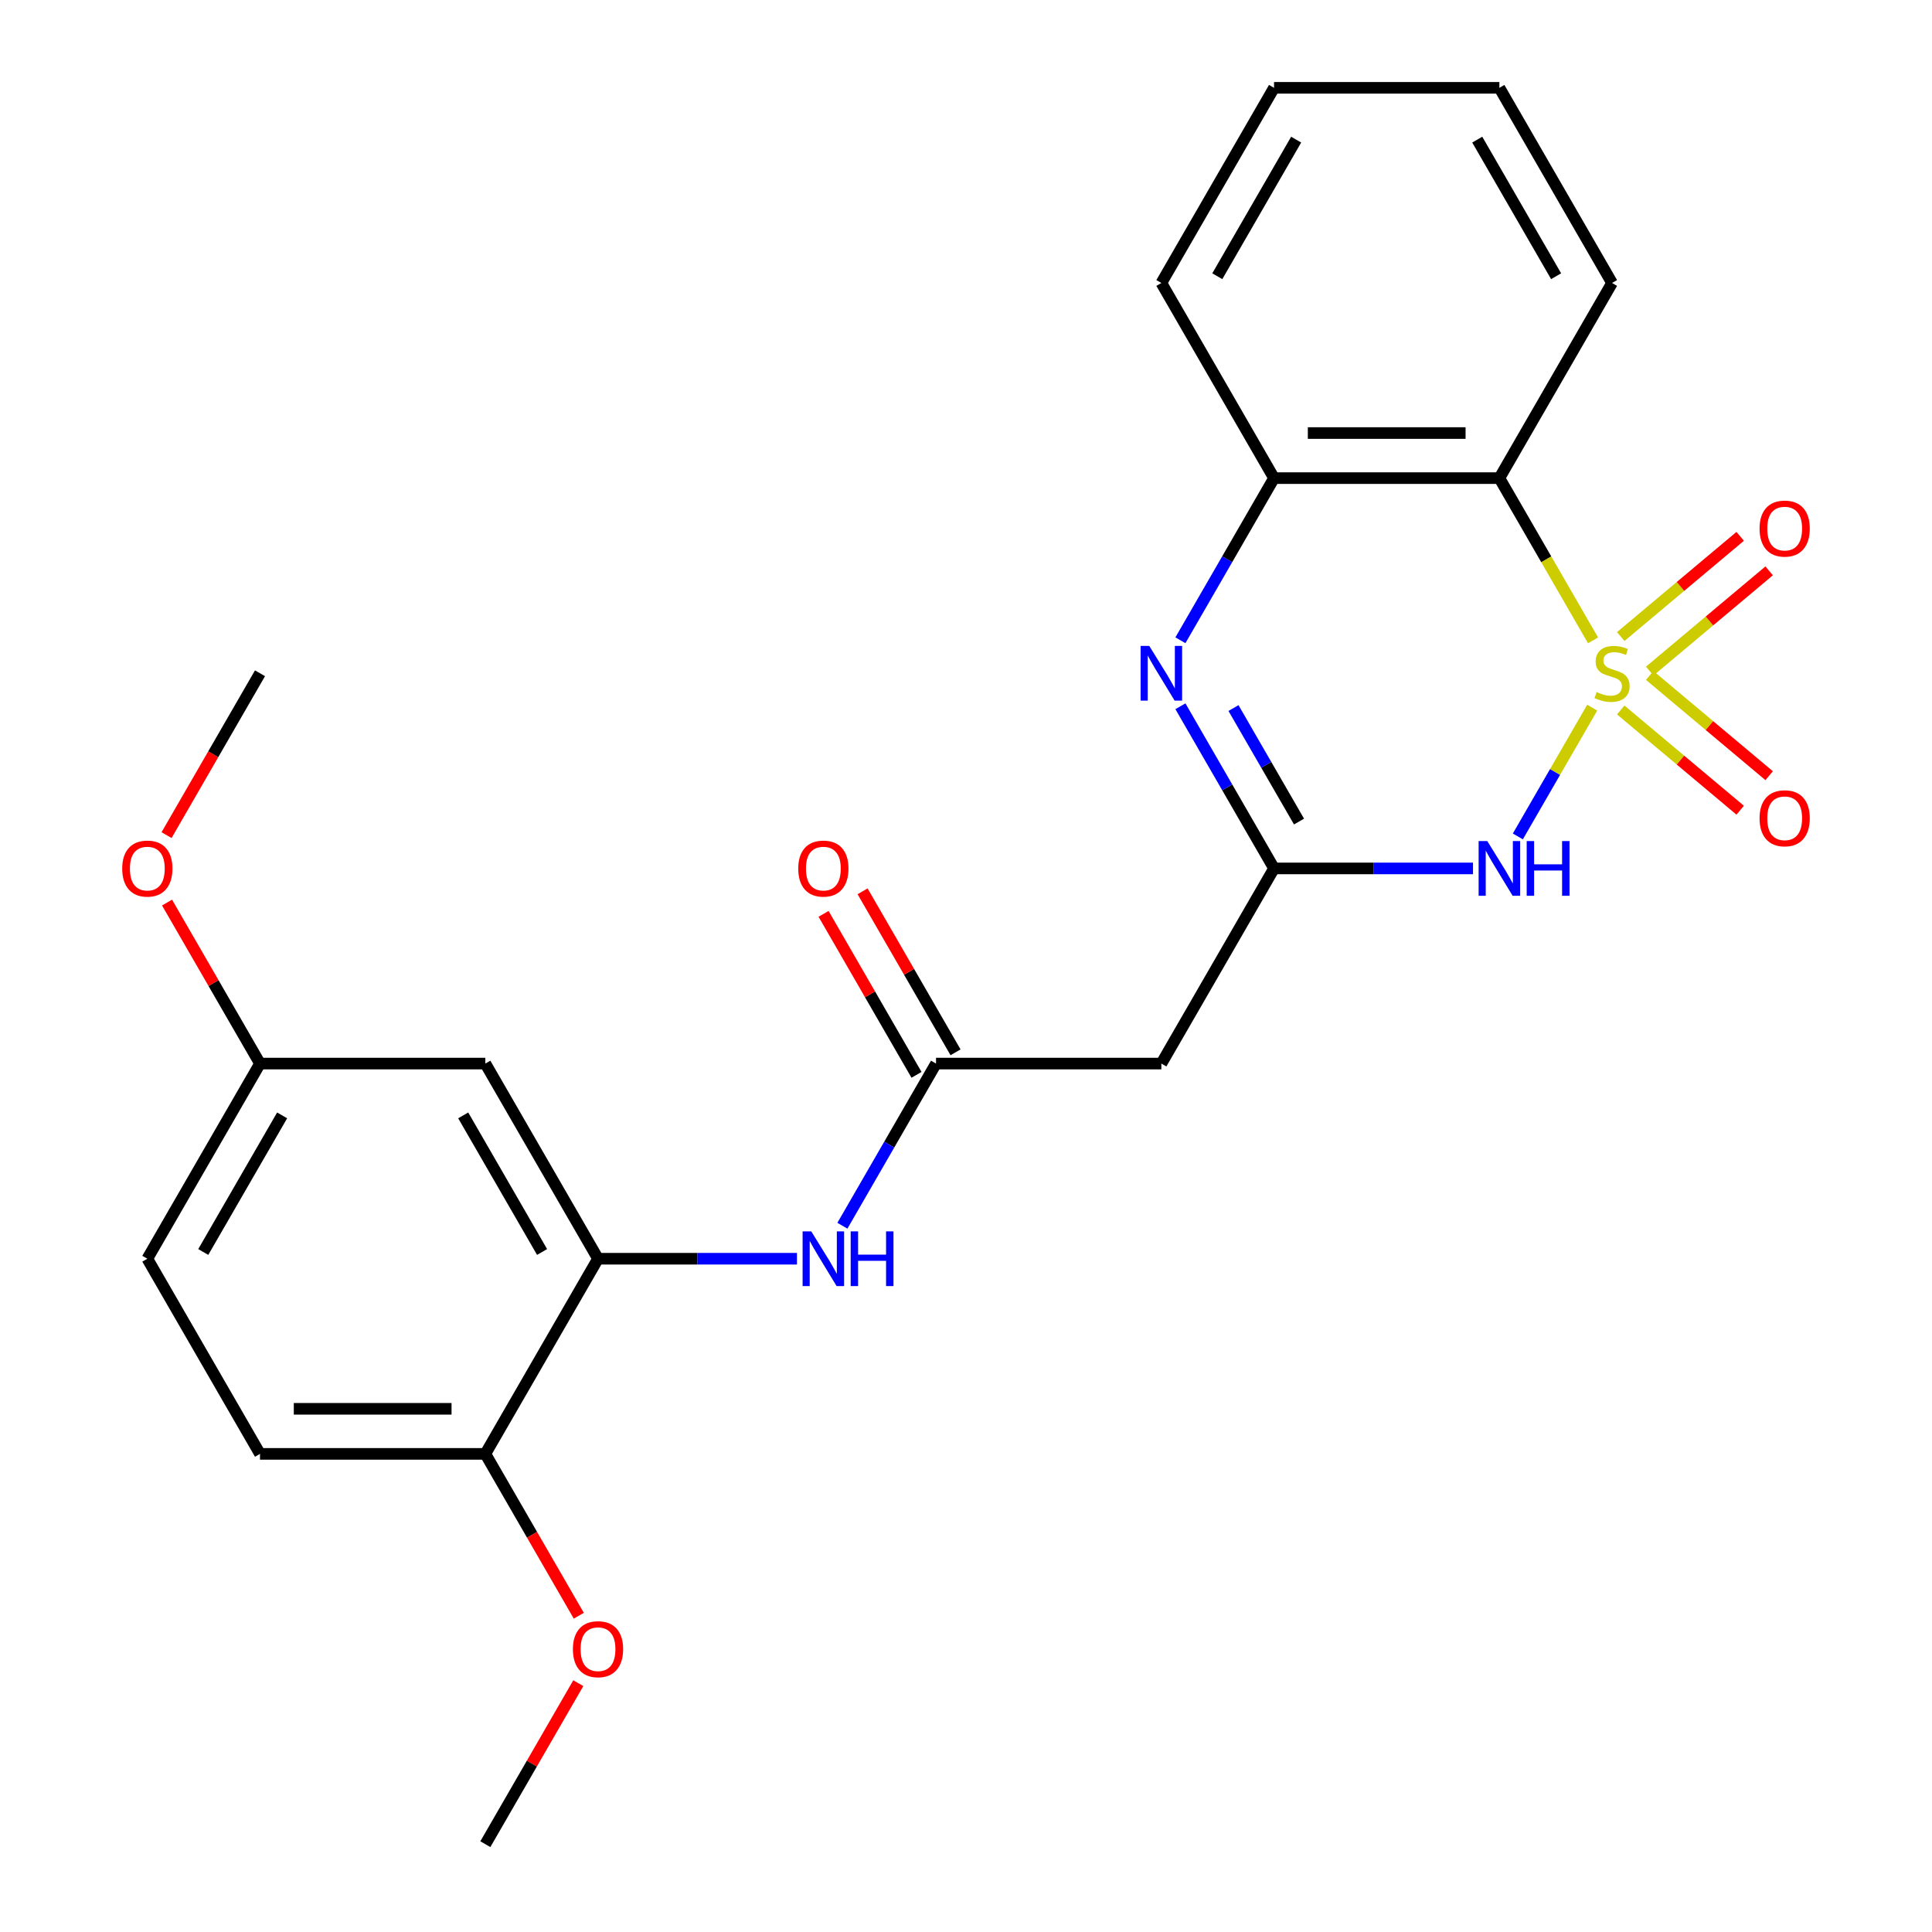 <?xml version='1.0' encoding='iso-8859-1'?>
<svg version='1.1' baseProfile='full'
              xmlns='http://www.w3.org/2000/svg'
                      xmlns:rdkit='http://www.rdkit.org/xml'
                      xmlns:xlink='http://www.w3.org/1999/xlink'
                  xml:space='preserve'
width='1000px' height='1000px' viewBox='0 0 1000 1000'>
<!-- END OF HEADER -->
<rect style='opacity:1.0;fill:#FFFFFF;stroke:none' width='1000' height='1000' x='0' y='0'> </rect>
<path class='bond-0' d='M 824.12,366.281 L 804.879,399.607' style='fill:none;fill-rule:evenodd;stroke:#CCCC00;stroke-width:6px;stroke-linecap:butt;stroke-linejoin:miter;stroke-opacity:1' />
<path class='bond-0' d='M 804.879,399.607 L 785.638,432.933' style='fill:none;fill-rule:evenodd;stroke:#0000FF;stroke-width:6px;stroke-linecap:butt;stroke-linejoin:miter;stroke-opacity:1' />
<path class='bond-2' d='M 824.558,331.449 L 800.317,289.462' style='fill:none;fill-rule:evenodd;stroke:#CCCC00;stroke-width:6px;stroke-linecap:butt;stroke-linejoin:miter;stroke-opacity:1' />
<path class='bond-2' d='M 800.317,289.462 L 776.076,247.475' style='fill:none;fill-rule:evenodd;stroke:#000000;stroke-width:6px;stroke-linecap:butt;stroke-linejoin:miter;stroke-opacity:1' />
<path class='bond-9' d='M 853.887,347.354 L 884.801,321.414' style='fill:none;fill-rule:evenodd;stroke:#CCCC00;stroke-width:6px;stroke-linecap:butt;stroke-linejoin:miter;stroke-opacity:1' />
<path class='bond-9' d='M 884.801,321.414 L 915.716,295.474' style='fill:none;fill-rule:evenodd;stroke:#FF0000;stroke-width:6px;stroke-linecap:butt;stroke-linejoin:miter;stroke-opacity:1' />
<path class='bond-9' d='M 838.893,329.484 L 869.807,303.544' style='fill:none;fill-rule:evenodd;stroke:#CCCC00;stroke-width:6px;stroke-linecap:butt;stroke-linejoin:miter;stroke-opacity:1' />
<path class='bond-9' d='M 869.807,303.544 L 900.721,277.604' style='fill:none;fill-rule:evenodd;stroke:#FF0000;stroke-width:6px;stroke-linecap:butt;stroke-linejoin:miter;stroke-opacity:1' />
<path class='bond-10' d='M 838.893,367.485 L 869.807,393.426' style='fill:none;fill-rule:evenodd;stroke:#CCCC00;stroke-width:6px;stroke-linecap:butt;stroke-linejoin:miter;stroke-opacity:1' />
<path class='bond-10' d='M 869.807,393.426 L 900.721,419.366' style='fill:none;fill-rule:evenodd;stroke:#FF0000;stroke-width:6px;stroke-linecap:butt;stroke-linejoin:miter;stroke-opacity:1' />
<path class='bond-10' d='M 853.887,349.616 L 884.801,375.556' style='fill:none;fill-rule:evenodd;stroke:#CCCC00;stroke-width:6px;stroke-linecap:butt;stroke-linejoin:miter;stroke-opacity:1' />
<path class='bond-10' d='M 884.801,375.556 L 915.716,401.496' style='fill:none;fill-rule:evenodd;stroke:#FF0000;stroke-width:6px;stroke-linecap:butt;stroke-linejoin:miter;stroke-opacity:1' />
<path class='bond-1' d='M 762.42,449.495 L 710.93,449.495' style='fill:none;fill-rule:evenodd;stroke:#0000FF;stroke-width:6px;stroke-linecap:butt;stroke-linejoin:miter;stroke-opacity:1' />
<path class='bond-1' d='M 710.93,449.495 L 659.439,449.495' style='fill:none;fill-rule:evenodd;stroke:#000000;stroke-width:6px;stroke-linecap:butt;stroke-linejoin:miter;stroke-opacity:1' />
<path class='bond-6' d='M 659.439,449.495 L 601.121,550.505' style='fill:none;fill-rule:evenodd;stroke:#000000;stroke-width:6px;stroke-linecap:butt;stroke-linejoin:miter;stroke-opacity:1' />
<path class='bond-25' d='M 659.439,449.495 L 635.21,407.528' style='fill:none;fill-rule:evenodd;stroke:#000000;stroke-width:6px;stroke-linecap:butt;stroke-linejoin:miter;stroke-opacity:1' />
<path class='bond-25' d='M 635.21,407.528 L 610.98,365.561' style='fill:none;fill-rule:evenodd;stroke:#0000FF;stroke-width:6px;stroke-linecap:butt;stroke-linejoin:miter;stroke-opacity:1' />
<path class='bond-25' d='M 672.372,425.241 L 655.412,395.864' style='fill:none;fill-rule:evenodd;stroke:#000000;stroke-width:6px;stroke-linecap:butt;stroke-linejoin:miter;stroke-opacity:1' />
<path class='bond-25' d='M 655.412,395.864 L 638.451,366.487' style='fill:none;fill-rule:evenodd;stroke:#0000FF;stroke-width:6px;stroke-linecap:butt;stroke-linejoin:miter;stroke-opacity:1' />
<path class='bond-4' d='M 776.076,247.475 L 659.439,247.475' style='fill:none;fill-rule:evenodd;stroke:#000000;stroke-width:6px;stroke-linecap:butt;stroke-linejoin:miter;stroke-opacity:1' />
<path class='bond-4' d='M 758.58,224.147 L 676.935,224.147' style='fill:none;fill-rule:evenodd;stroke:#000000;stroke-width:6px;stroke-linecap:butt;stroke-linejoin:miter;stroke-opacity:1' />
<path class='bond-17' d='M 776.076,247.475 L 834.394,146.465' style='fill:none;fill-rule:evenodd;stroke:#000000;stroke-width:6px;stroke-linecap:butt;stroke-linejoin:miter;stroke-opacity:1' />
<path class='bond-3' d='M 610.98,331.409 L 635.21,289.442' style='fill:none;fill-rule:evenodd;stroke:#0000FF;stroke-width:6px;stroke-linecap:butt;stroke-linejoin:miter;stroke-opacity:1' />
<path class='bond-3' d='M 635.21,289.442 L 659.439,247.475' style='fill:none;fill-rule:evenodd;stroke:#000000;stroke-width:6px;stroke-linecap:butt;stroke-linejoin:miter;stroke-opacity:1' />
<path class='bond-20' d='M 659.439,247.475 L 601.121,146.465' style='fill:none;fill-rule:evenodd;stroke:#000000;stroke-width:6px;stroke-linecap:butt;stroke-linejoin:miter;stroke-opacity:1' />
<path class='bond-5' d='M 484.485,550.505 L 601.121,550.505' style='fill:none;fill-rule:evenodd;stroke:#000000;stroke-width:6px;stroke-linecap:butt;stroke-linejoin:miter;stroke-opacity:1' />
<path class='bond-8' d='M 484.485,550.505 L 460.255,592.472' style='fill:none;fill-rule:evenodd;stroke:#000000;stroke-width:6px;stroke-linecap:butt;stroke-linejoin:miter;stroke-opacity:1' />
<path class='bond-8' d='M 460.255,592.472 L 436.025,634.439' style='fill:none;fill-rule:evenodd;stroke:#0000FF;stroke-width:6px;stroke-linecap:butt;stroke-linejoin:miter;stroke-opacity:1' />
<path class='bond-13' d='M 494.586,544.673 L 470.529,503.006' style='fill:none;fill-rule:evenodd;stroke:#000000;stroke-width:6px;stroke-linecap:butt;stroke-linejoin:miter;stroke-opacity:1' />
<path class='bond-13' d='M 470.529,503.006 L 446.473,461.339' style='fill:none;fill-rule:evenodd;stroke:#FF0000;stroke-width:6px;stroke-linecap:butt;stroke-linejoin:miter;stroke-opacity:1' />
<path class='bond-13' d='M 474.384,556.337 L 450.327,514.67' style='fill:none;fill-rule:evenodd;stroke:#000000;stroke-width:6px;stroke-linecap:butt;stroke-linejoin:miter;stroke-opacity:1' />
<path class='bond-13' d='M 450.327,514.67 L 426.271,473.003' style='fill:none;fill-rule:evenodd;stroke:#FF0000;stroke-width:6px;stroke-linecap:butt;stroke-linejoin:miter;stroke-opacity:1' />
<path class='bond-7' d='M 309.53,651.515 L 361.02,651.515' style='fill:none;fill-rule:evenodd;stroke:#000000;stroke-width:6px;stroke-linecap:butt;stroke-linejoin:miter;stroke-opacity:1' />
<path class='bond-7' d='M 361.02,651.515 L 412.511,651.515' style='fill:none;fill-rule:evenodd;stroke:#0000FF;stroke-width:6px;stroke-linecap:butt;stroke-linejoin:miter;stroke-opacity:1' />
<path class='bond-11' d='M 309.53,651.515 L 251.212,550.505' style='fill:none;fill-rule:evenodd;stroke:#000000;stroke-width:6px;stroke-linecap:butt;stroke-linejoin:miter;stroke-opacity:1' />
<path class='bond-11' d='M 280.58,648.027 L 239.758,577.32' style='fill:none;fill-rule:evenodd;stroke:#000000;stroke-width:6px;stroke-linecap:butt;stroke-linejoin:miter;stroke-opacity:1' />
<path class='bond-12' d='M 309.53,651.515 L 251.212,752.525' style='fill:none;fill-rule:evenodd;stroke:#000000;stroke-width:6px;stroke-linecap:butt;stroke-linejoin:miter;stroke-opacity:1' />
<path class='bond-15' d='M 251.212,550.505 L 134.576,550.505' style='fill:none;fill-rule:evenodd;stroke:#000000;stroke-width:6px;stroke-linecap:butt;stroke-linejoin:miter;stroke-opacity:1' />
<path class='bond-14' d='M 251.212,752.525 L 134.576,752.525' style='fill:none;fill-rule:evenodd;stroke:#000000;stroke-width:6px;stroke-linecap:butt;stroke-linejoin:miter;stroke-opacity:1' />
<path class='bond-14' d='M 233.716,729.198 L 152.071,729.198' style='fill:none;fill-rule:evenodd;stroke:#000000;stroke-width:6px;stroke-linecap:butt;stroke-linejoin:miter;stroke-opacity:1' />
<path class='bond-18' d='M 251.212,752.525 L 275.395,794.412' style='fill:none;fill-rule:evenodd;stroke:#000000;stroke-width:6px;stroke-linecap:butt;stroke-linejoin:miter;stroke-opacity:1' />
<path class='bond-18' d='M 275.395,794.412 L 299.579,836.299' style='fill:none;fill-rule:evenodd;stroke:#FF0000;stroke-width:6px;stroke-linecap:butt;stroke-linejoin:miter;stroke-opacity:1' />
<path class='bond-16' d='M 134.576,752.525 L 76.257,651.515' style='fill:none;fill-rule:evenodd;stroke:#000000;stroke-width:6px;stroke-linecap:butt;stroke-linejoin:miter;stroke-opacity:1' />
<path class='bond-19' d='M 134.576,550.505 L 110.519,508.838' style='fill:none;fill-rule:evenodd;stroke:#000000;stroke-width:6px;stroke-linecap:butt;stroke-linejoin:miter;stroke-opacity:1' />
<path class='bond-19' d='M 110.519,508.838 L 86.463,467.171' style='fill:none;fill-rule:evenodd;stroke:#FF0000;stroke-width:6px;stroke-linecap:butt;stroke-linejoin:miter;stroke-opacity:1' />
<path class='bond-27' d='M 134.576,550.505 L 76.257,651.515' style='fill:none;fill-rule:evenodd;stroke:#000000;stroke-width:6px;stroke-linecap:butt;stroke-linejoin:miter;stroke-opacity:1' />
<path class='bond-27' d='M 146.03,577.32 L 105.207,648.027' style='fill:none;fill-rule:evenodd;stroke:#000000;stroke-width:6px;stroke-linecap:butt;stroke-linejoin:miter;stroke-opacity:1' />
<path class='bond-23' d='M 834.394,146.465 L 776.076,45.455' style='fill:none;fill-rule:evenodd;stroke:#000000;stroke-width:6px;stroke-linecap:butt;stroke-linejoin:miter;stroke-opacity:1' />
<path class='bond-23' d='M 805.444,142.977 L 764.622,72.27' style='fill:none;fill-rule:evenodd;stroke:#000000;stroke-width:6px;stroke-linecap:butt;stroke-linejoin:miter;stroke-opacity:1' />
<path class='bond-21' d='M 299.325,871.211 L 275.268,912.878' style='fill:none;fill-rule:evenodd;stroke:#FF0000;stroke-width:6px;stroke-linecap:butt;stroke-linejoin:miter;stroke-opacity:1' />
<path class='bond-21' d='M 275.268,912.878 L 251.212,954.545' style='fill:none;fill-rule:evenodd;stroke:#000000;stroke-width:6px;stroke-linecap:butt;stroke-linejoin:miter;stroke-opacity:1' />
<path class='bond-22' d='M 86.209,432.259 L 110.392,390.372' style='fill:none;fill-rule:evenodd;stroke:#FF0000;stroke-width:6px;stroke-linecap:butt;stroke-linejoin:miter;stroke-opacity:1' />
<path class='bond-22' d='M 110.392,390.372 L 134.576,348.485' style='fill:none;fill-rule:evenodd;stroke:#000000;stroke-width:6px;stroke-linecap:butt;stroke-linejoin:miter;stroke-opacity:1' />
<path class='bond-26' d='M 601.121,146.465 L 659.439,45.455' style='fill:none;fill-rule:evenodd;stroke:#000000;stroke-width:6px;stroke-linecap:butt;stroke-linejoin:miter;stroke-opacity:1' />
<path class='bond-26' d='M 630.071,142.977 L 670.894,72.27' style='fill:none;fill-rule:evenodd;stroke:#000000;stroke-width:6px;stroke-linecap:butt;stroke-linejoin:miter;stroke-opacity:1' />
<path class='bond-24' d='M 776.076,45.455 L 659.439,45.455' style='fill:none;fill-rule:evenodd;stroke:#000000;stroke-width:6px;stroke-linecap:butt;stroke-linejoin:miter;stroke-opacity:1' />
<path  class='atom-0' d='M 826.394 358.205
Q 826.714 358.325, 828.034 358.885
Q 829.354 359.445, 830.794 359.805
Q 832.274 360.125, 833.714 360.125
Q 836.394 360.125, 837.954 358.845
Q 839.514 357.525, 839.514 355.245
Q 839.514 353.685, 838.714 352.725
Q 837.954 351.765, 836.754 351.245
Q 835.554 350.725, 833.554 350.125
Q 831.034 349.365, 829.514 348.645
Q 828.034 347.925, 826.954 346.405
Q 825.914 344.885, 825.914 342.325
Q 825.914 338.765, 828.314 336.565
Q 830.754 334.365, 835.554 334.365
Q 838.834 334.365, 842.554 335.925
L 841.634 339.005
Q 838.234 337.605, 835.674 337.605
Q 832.914 337.605, 831.394 338.765
Q 829.874 339.885, 829.914 341.845
Q 829.914 343.365, 830.674 344.285
Q 831.474 345.205, 832.594 345.725
Q 833.754 346.245, 835.674 346.845
Q 838.234 347.645, 839.754 348.445
Q 841.274 349.245, 842.354 350.885
Q 843.474 352.485, 843.474 355.245
Q 843.474 359.165, 840.834 361.285
Q 838.234 363.365, 833.874 363.365
Q 831.354 363.365, 829.434 362.805
Q 827.554 362.285, 825.314 361.365
L 826.394 358.205
' fill='#CCCC00'/>
<path  class='atom-1' d='M 769.816 435.335
L 779.096 450.335
Q 780.016 451.815, 781.496 454.495
Q 782.976 457.175, 783.056 457.335
L 783.056 435.335
L 786.816 435.335
L 786.816 463.655
L 782.936 463.655
L 772.976 447.255
Q 771.816 445.335, 770.576 443.135
Q 769.376 440.935, 769.016 440.255
L 769.016 463.655
L 765.336 463.655
L 765.336 435.335
L 769.816 435.335
' fill='#0000FF'/>
<path  class='atom-1' d='M 790.216 435.335
L 794.056 435.335
L 794.056 447.375
L 808.536 447.375
L 808.536 435.335
L 812.376 435.335
L 812.376 463.655
L 808.536 463.655
L 808.536 450.575
L 794.056 450.575
L 794.056 463.655
L 790.216 463.655
L 790.216 435.335
' fill='#0000FF'/>
<path  class='atom-4' d='M 594.861 334.325
L 604.141 349.325
Q 605.061 350.805, 606.541 353.485
Q 608.021 356.165, 608.101 356.325
L 608.101 334.325
L 611.861 334.325
L 611.861 362.645
L 607.981 362.645
L 598.021 346.245
Q 596.861 344.325, 595.621 342.125
Q 594.421 339.925, 594.061 339.245
L 594.061 362.645
L 590.381 362.645
L 590.381 334.325
L 594.861 334.325
' fill='#0000FF'/>
<path  class='atom-9' d='M 419.907 637.355
L 429.187 652.355
Q 430.107 653.835, 431.587 656.515
Q 433.067 659.195, 433.147 659.355
L 433.147 637.355
L 436.907 637.355
L 436.907 665.675
L 433.027 665.675
L 423.067 649.275
Q 421.907 647.355, 420.667 645.155
Q 419.467 642.955, 419.107 642.275
L 419.107 665.675
L 415.427 665.675
L 415.427 637.355
L 419.907 637.355
' fill='#0000FF'/>
<path  class='atom-9' d='M 440.307 637.355
L 444.147 637.355
L 444.147 649.395
L 458.627 649.395
L 458.627 637.355
L 462.467 637.355
L 462.467 665.675
L 458.627 665.675
L 458.627 652.595
L 444.147 652.595
L 444.147 665.675
L 440.307 665.675
L 440.307 637.355
' fill='#0000FF'/>
<path  class='atom-10' d='M 910.743 273.592
Q 910.743 266.792, 914.103 262.992
Q 917.463 259.192, 923.743 259.192
Q 930.023 259.192, 933.383 262.992
Q 936.743 266.792, 936.743 273.592
Q 936.743 280.472, 933.343 284.392
Q 929.943 288.272, 923.743 288.272
Q 917.503 288.272, 914.103 284.392
Q 910.743 280.512, 910.743 273.592
M 923.743 285.072
Q 928.063 285.072, 930.383 282.192
Q 932.743 279.272, 932.743 273.592
Q 932.743 268.032, 930.383 265.232
Q 928.063 262.392, 923.743 262.392
Q 919.423 262.392, 917.063 265.192
Q 914.743 267.992, 914.743 273.592
Q 914.743 279.312, 917.063 282.192
Q 919.423 285.072, 923.743 285.072
' fill='#FF0000'/>
<path  class='atom-11' d='M 910.743 423.537
Q 910.743 416.737, 914.103 412.937
Q 917.463 409.137, 923.743 409.137
Q 930.023 409.137, 933.383 412.937
Q 936.743 416.737, 936.743 423.537
Q 936.743 430.417, 933.343 434.337
Q 929.943 438.217, 923.743 438.217
Q 917.503 438.217, 914.103 434.337
Q 910.743 430.457, 910.743 423.537
M 923.743 435.017
Q 928.063 435.017, 930.383 432.137
Q 932.743 429.217, 932.743 423.537
Q 932.743 417.977, 930.383 415.177
Q 928.063 412.337, 923.743 412.337
Q 919.423 412.337, 917.063 415.137
Q 914.743 417.937, 914.743 423.537
Q 914.743 429.257, 917.063 432.137
Q 919.423 435.017, 923.743 435.017
' fill='#FF0000'/>
<path  class='atom-14' d='M 413.167 449.575
Q 413.167 442.775, 416.527 438.975
Q 419.887 435.175, 426.167 435.175
Q 432.447 435.175, 435.807 438.975
Q 439.167 442.775, 439.167 449.575
Q 439.167 456.455, 435.767 460.375
Q 432.367 464.255, 426.167 464.255
Q 419.927 464.255, 416.527 460.375
Q 413.167 456.495, 413.167 449.575
M 426.167 461.055
Q 430.487 461.055, 432.807 458.175
Q 435.167 455.255, 435.167 449.575
Q 435.167 444.015, 432.807 441.215
Q 430.487 438.375, 426.167 438.375
Q 421.847 438.375, 419.487 441.175
Q 417.167 443.975, 417.167 449.575
Q 417.167 455.295, 419.487 458.175
Q 421.847 461.055, 426.167 461.055
' fill='#FF0000'/>
<path  class='atom-19' d='M 296.53 853.615
Q 296.53 846.815, 299.89 843.015
Q 303.25 839.215, 309.53 839.215
Q 315.81 839.215, 319.17 843.015
Q 322.53 846.815, 322.53 853.615
Q 322.53 860.495, 319.13 864.415
Q 315.73 868.295, 309.53 868.295
Q 303.29 868.295, 299.89 864.415
Q 296.53 860.535, 296.53 853.615
M 309.53 865.095
Q 313.85 865.095, 316.17 862.215
Q 318.53 859.295, 318.53 853.615
Q 318.53 848.055, 316.17 845.255
Q 313.85 842.415, 309.53 842.415
Q 305.21 842.415, 302.85 845.215
Q 300.53 848.015, 300.53 853.615
Q 300.53 859.335, 302.85 862.215
Q 305.21 865.095, 309.53 865.095
' fill='#FF0000'/>
<path  class='atom-20' d='M 63.257 449.575
Q 63.257 442.775, 66.617 438.975
Q 69.977 435.175, 76.257 435.175
Q 82.537 435.175, 85.897 438.975
Q 89.257 442.775, 89.257 449.575
Q 89.257 456.455, 85.857 460.375
Q 82.457 464.255, 76.257 464.255
Q 70.017 464.255, 66.617 460.375
Q 63.257 456.495, 63.257 449.575
M 76.257 461.055
Q 80.577 461.055, 82.897 458.175
Q 85.257 455.255, 85.257 449.575
Q 85.257 444.015, 82.897 441.215
Q 80.577 438.375, 76.257 438.375
Q 71.937 438.375, 69.577 441.175
Q 67.257 443.975, 67.257 449.575
Q 67.257 455.295, 69.577 458.175
Q 71.937 461.055, 76.257 461.055
' fill='#FF0000'/>
</svg>
